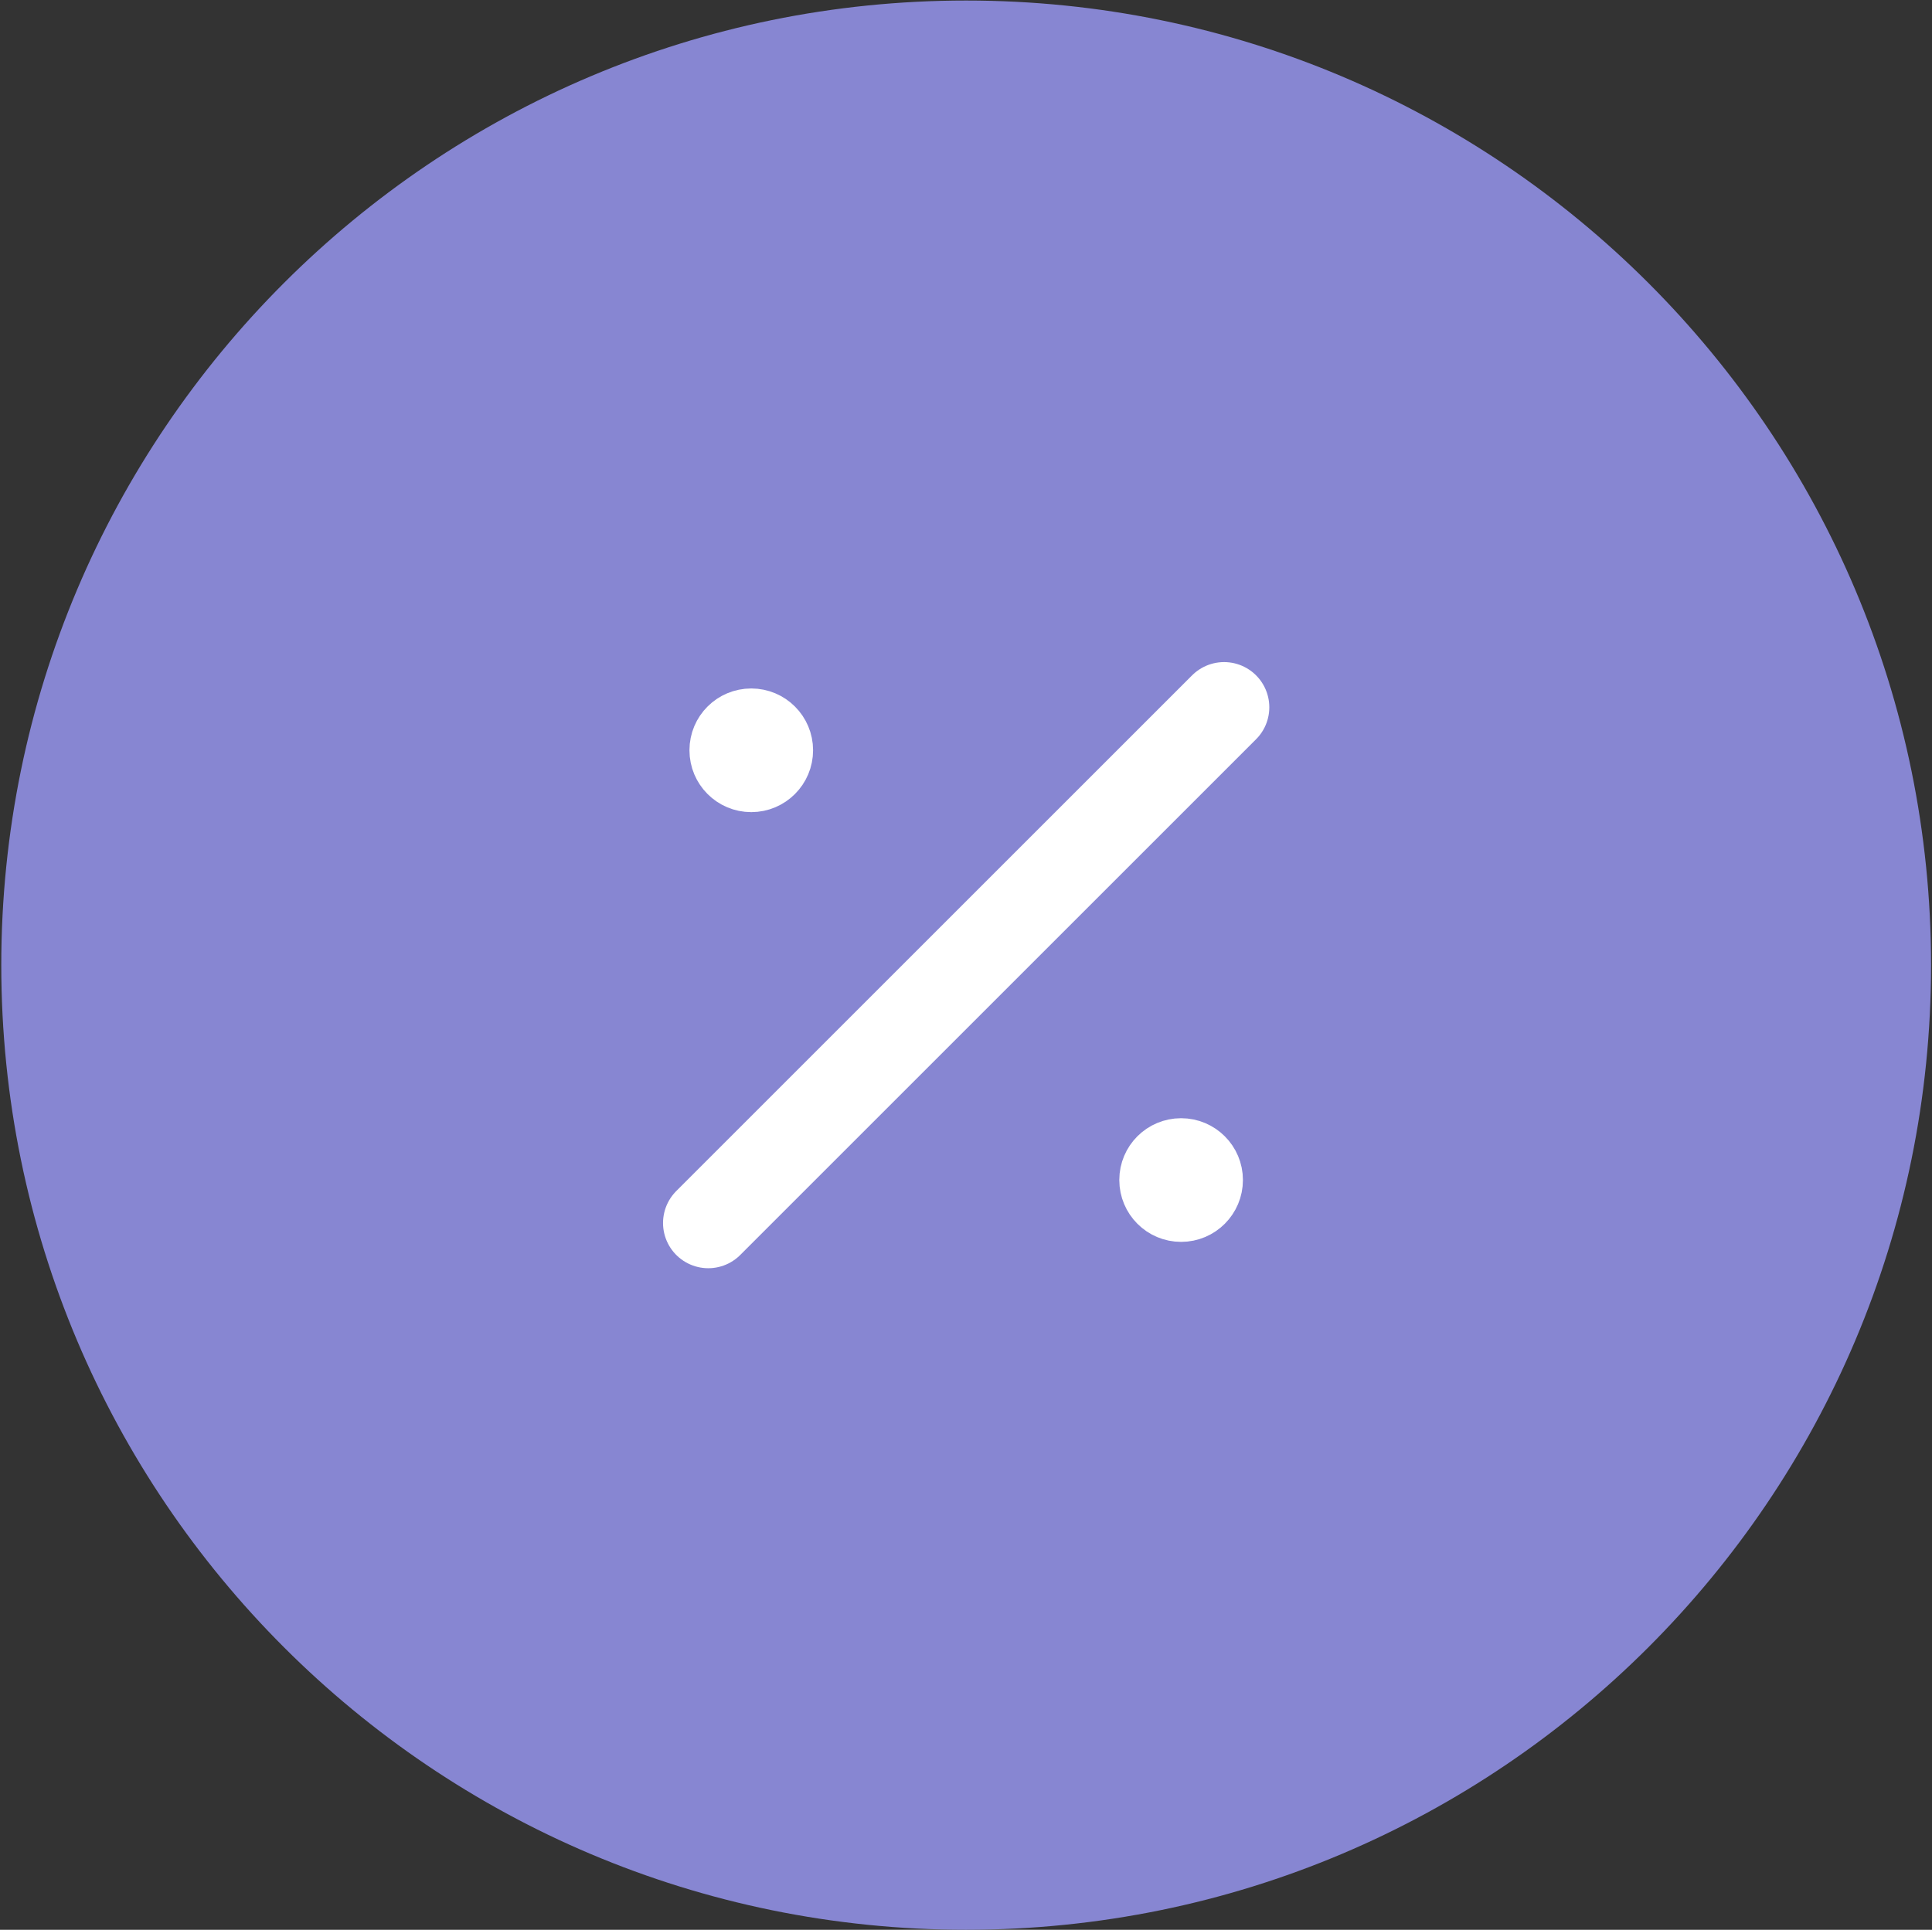 <?xml version="1.0" encoding="UTF-8"?>
<svg id="Corporate_Benefits" xmlns="http://www.w3.org/2000/svg" xmlns:xlink="http://www.w3.org/1999/xlink" viewBox="0 0 512.61 512.14">
  <rect x="0" y="0" width="512.61" height="512.14" fill="#333333" stroke="none"/>
  <defs>
    <style>
      .cls-1, .cls-2, .cls-3 {
        fill: none;
      }

      .cls-4, .cls-5 {
        fill: #fff;
      }

      .cls-4, .cls-2, .cls-3 {
        stroke: #fff;
        stroke-linecap: round;
        stroke-linejoin: round;
      }

      .cls-4, .cls-3 {
        stroke-width: 10px;
      }

      .cls-6 {
        clip-path: url(#clippath-1);
      }

      .cls-7 {
        fill: #8786d2;
      }

      .cls-2 {
        stroke-width: 24px;
      }

      .cls-8 {
        clip-path: url(#clippath);
      }
    </style>
    <clipPath id="clippath">
      <rect class="cls-1" x=".35" y=".14" width="512" height="512"/>
    </clipPath>
    <clipPath id="clippath-1">
      <rect class="cls-1" x=".35" y=".14" width="512" height="512"/>
    </clipPath>
  </defs>
  <g class="cls-8">
    <path class="cls-7" d="M256.35,512.14c141.39,0,256.01-114.62,256.01-256.01S397.74.14,256.35.14.34,114.75.34,256.13s114.62,256.01,256.01,256.01"/>
  </g>
  <line class="cls-2" x1="187.92" y1="324.57" x2="324.78" y2="187.71"/>
  <g class="cls-6">
    <path class="cls-5" d="M199.33,187.71c6.29,0,11.4,5.1,11.4,11.4s-5.1,11.42-11.4,11.42-11.4-5.1-11.4-11.42,5.1-11.4,11.4-11.4"/>
    <path class="cls-3" d="M199.33,187.71c6.29,0,11.4,5.1,11.4,11.4s-5.1,11.42-11.4,11.42-11.4-5.1-11.4-11.42,5.1-11.4,11.4-11.4Z"/>
    <path d="M313.38,301.76c6.29,0,11.4,5.1,11.4,11.4s-5.1,11.42-11.4,11.42-11.4-5.1-11.4-11.42,5.1-11.4,11.4-11.4"/>
    <path class="cls-4" d="M313.38,301.76c6.29,0,11.4,5.1,11.4,11.4s-5.1,11.42-11.4,11.42-11.4-5.1-11.4-11.42,5.1-11.4,11.4-11.4Z"/>
  </g>
</svg>